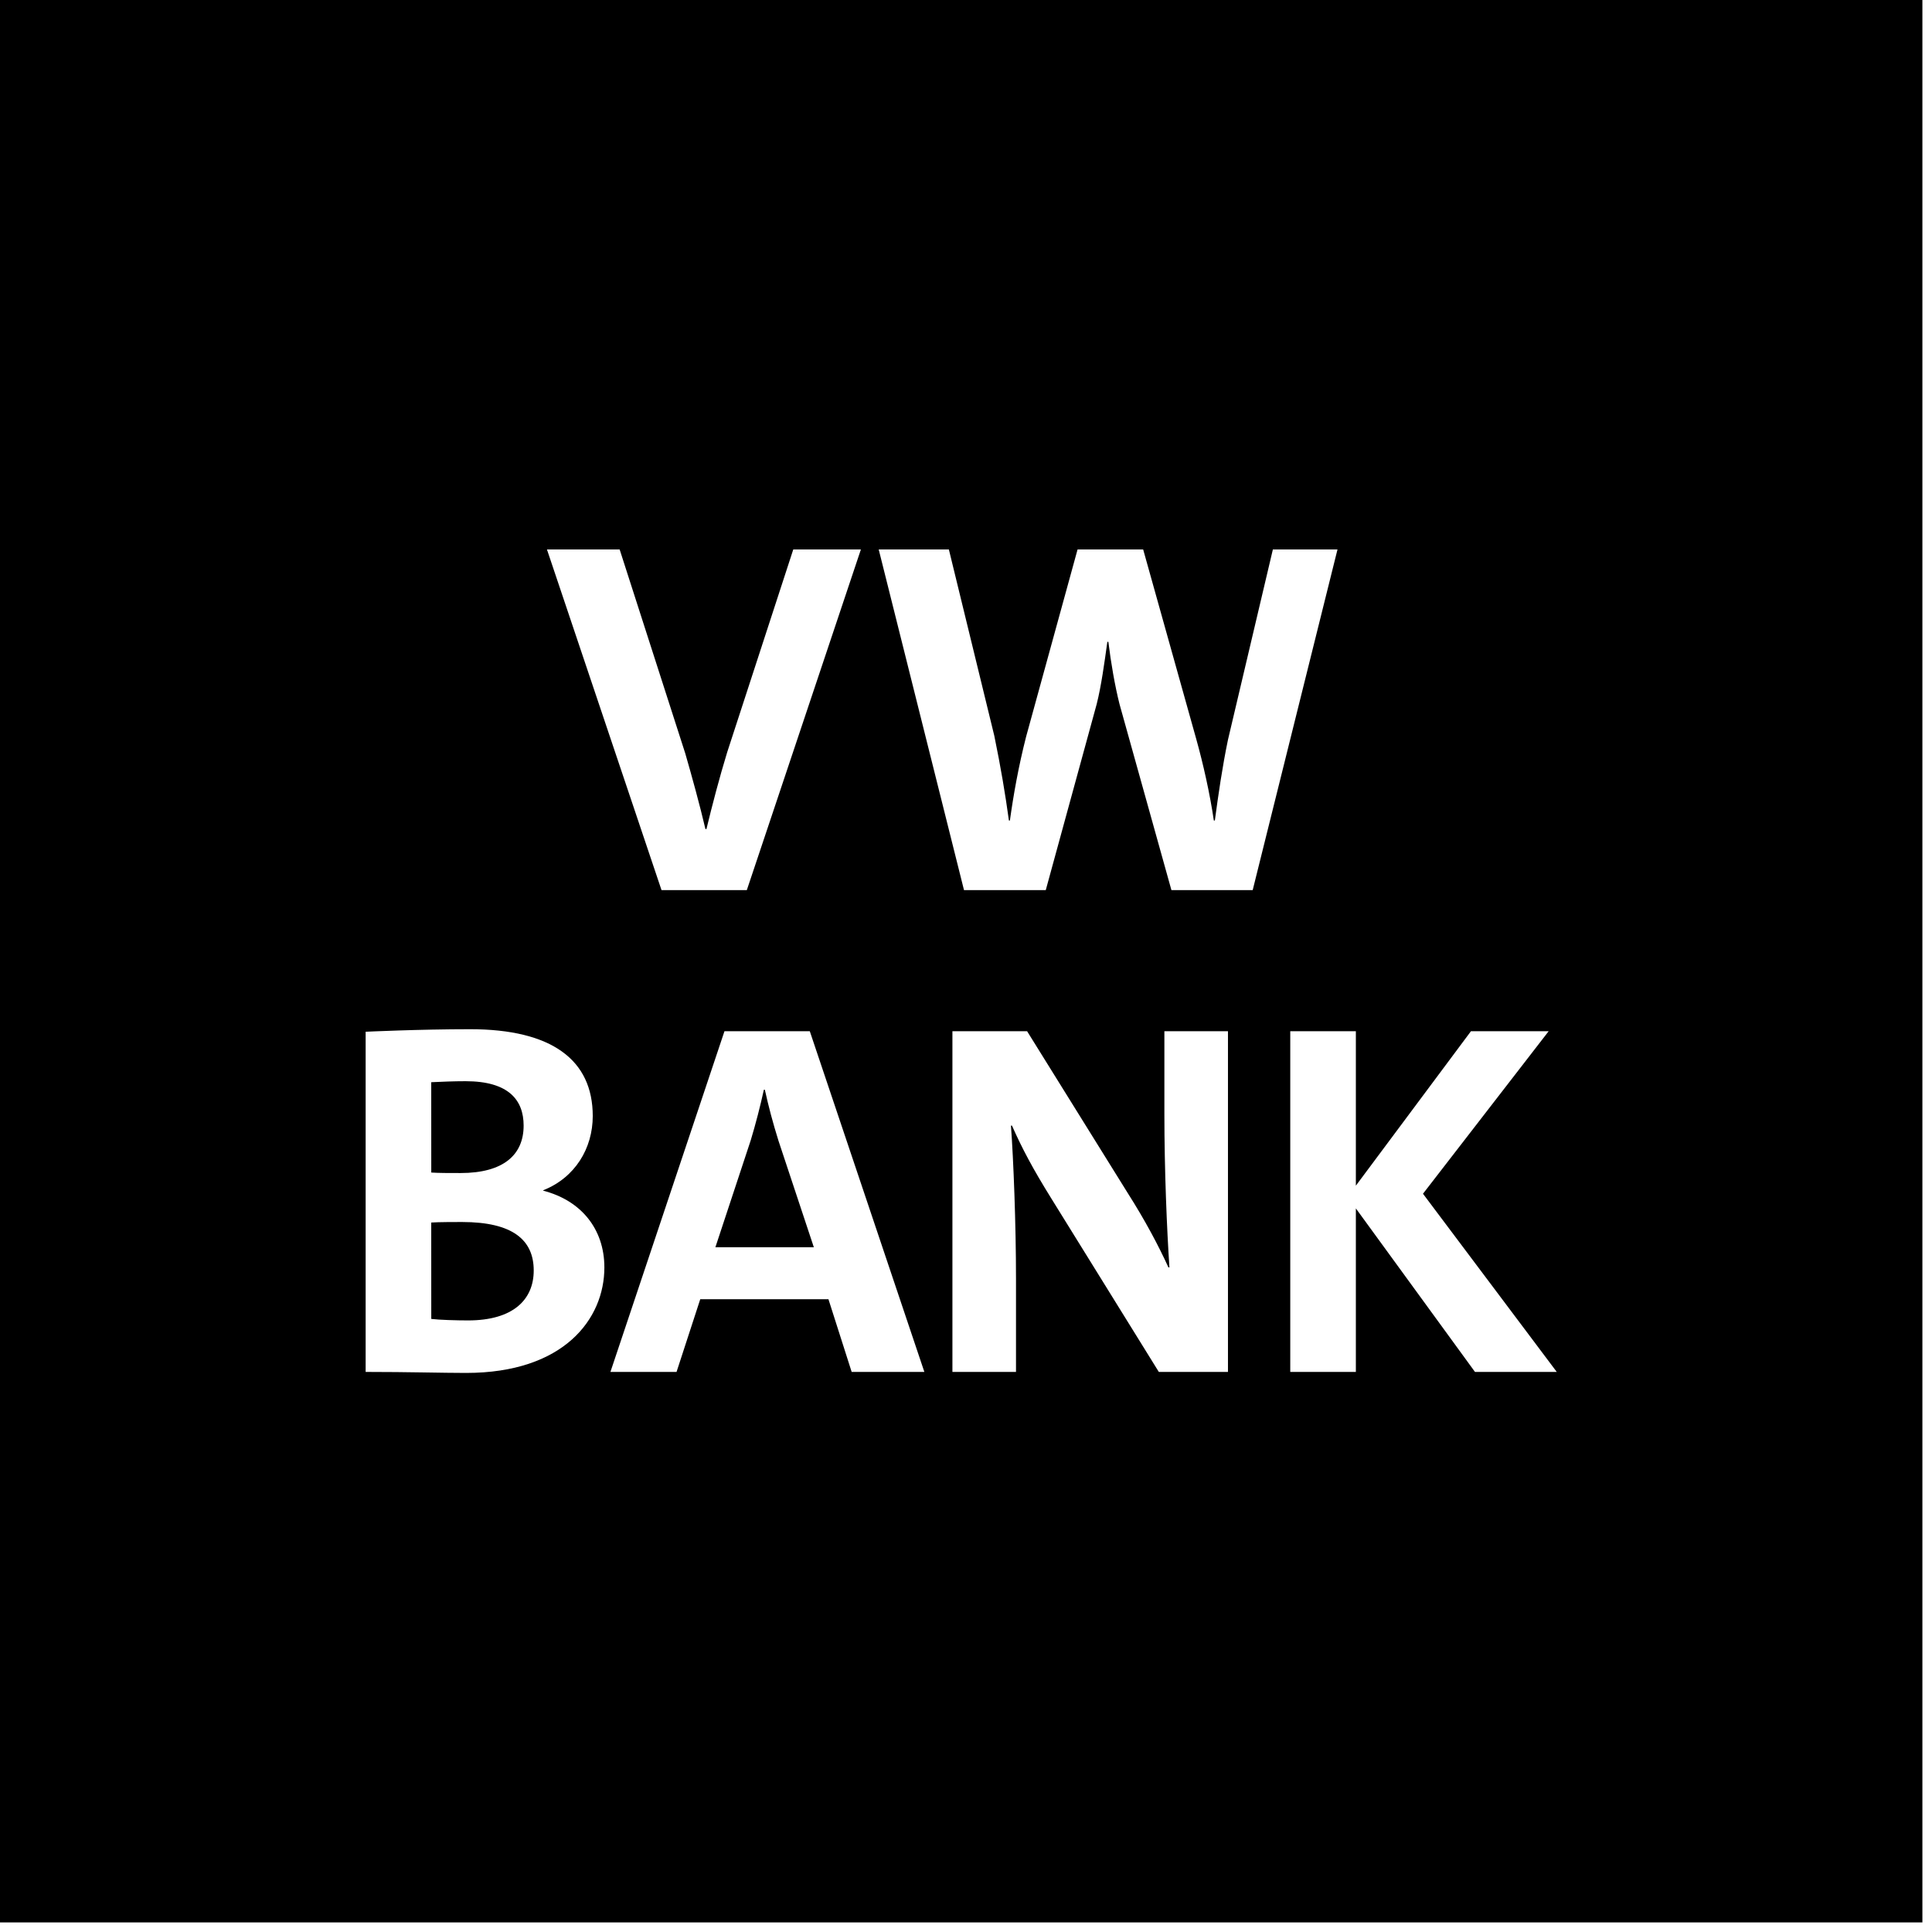 <?xml version="1.0" encoding="UTF-8" standalone="no"?><!DOCTYPE svg PUBLIC "-//W3C//DTD SVG 1.1//EN" "http://www.w3.org/Graphics/SVG/1.1/DTD/svg11.dtd"><svg width="100%" height="100%" viewBox="0 0 67 67" version="1.1" xmlns="http://www.w3.org/2000/svg" xmlns:xlink="http://www.w3.org/1999/xlink" xml:space="preserve" xmlns:serif="http://www.serif.com/" style="fill-rule:evenodd;clip-rule:evenodd;stroke-linejoin:round;stroke-miterlimit:2;"><rect id="VW_Bank_pinned_Tab" x="0" y="0" width="66.667" height="66.667" style="fill:none;"/><path d="M66.667,0l-66.667,0l0,66.667l66.667,-0l-0,-66.667Zm-53.987,35.78c0,-0 1.855,-0.088 3.623,-0.088c2.836,0 4.253,1.068 4.253,3.011c0,1.12 -0.612,2.135 -1.715,2.573l0,0.017c1.295,0.333 2.118,1.313 2.118,2.661c-0,1.785 -1.4,3.658 -4.796,3.658c-0.805,-0 -1.995,-0.035 -3.483,-0.035l0,-11.797Zm38.471,11.797l-4.131,-5.671l0,5.671l-2.275,-0l-0,-11.815l2.275,0l0,5.356l3.991,-5.356l2.695,0l-4.358,5.636l4.639,6.179l-2.836,-0Zm-10.964,-0l-3.71,-5.986c-0.665,-1.068 -1.033,-1.768 -1.383,-2.556l-0.035,0c0.088,1.19 0.175,3.413 0.175,5.321l0,3.221l-2.205,-0l-0,-11.815l2.59,0l3.483,5.601c0.613,0.963 1.085,1.855 1.418,2.59l0.035,0c-0.088,-1.295 -0.175,-3.378 -0.175,-5.32l-0,-2.871l2.205,0l0,11.815l-2.398,-0Zm-10.652,-0l-0.805,-2.521l-4.446,0l-0.822,2.521l-2.293,-0l3.955,-11.815l2.959,0l3.973,11.815l-2.521,-0Zm-14.579,-1.838c0.28,0.035 0.875,0.052 1.277,0.052c1.558,0 2.276,-0.717 2.276,-1.732c-0,-1.051 -0.718,-1.681 -2.486,-1.681c-0.21,0 -0.822,0 -1.068,0.018l0.001,3.343Zm12.041,-6.179c-0.192,-0.612 -0.35,-1.207 -0.472,-1.768l-0.035,0c-0.123,0.561 -0.28,1.173 -0.455,1.751l-1.226,3.71l3.414,0l-1.226,-3.693Zm-12.041,1.103c0.28,0.017 0.577,0.017 1.015,0.017c1.487,0 2.188,-0.63 2.188,-1.645c-0,-0.892 -0.526,-1.54 -2.013,-1.54c-0.403,-0 -0.823,0.017 -1.191,0.035l0.001,3.133Zm10.943,-9.794l-2.958,0l-3.973,-11.814l2.521,-0l2.275,7.071c0.228,0.788 0.508,1.803 0.7,2.625l0.035,0c0.193,-0.805 0.455,-1.802 0.718,-2.66l2.293,-7.036l2.345,-0l-3.956,11.814Zm17.543,0l-2.818,0l-1.802,-6.458c-0.158,-0.63 -0.298,-1.435 -0.385,-2.153l-0.035,-0c-0.105,0.752 -0.21,1.523 -0.368,2.153l-1.768,6.458l-2.835,0l-2.958,-11.814l2.433,-0l1.575,6.459c0.227,1.102 0.385,2.047 0.507,2.94l0.035,-0c0.123,-0.893 0.298,-1.873 0.561,-2.905l1.785,-6.494l2.275,-0l1.838,6.564c0.245,0.875 0.473,1.89 0.613,2.835l0.035,0c0.122,-0.91 0.262,-1.873 0.455,-2.8l1.557,-6.599l2.241,-0l-2.941,11.814Z"/></svg>
